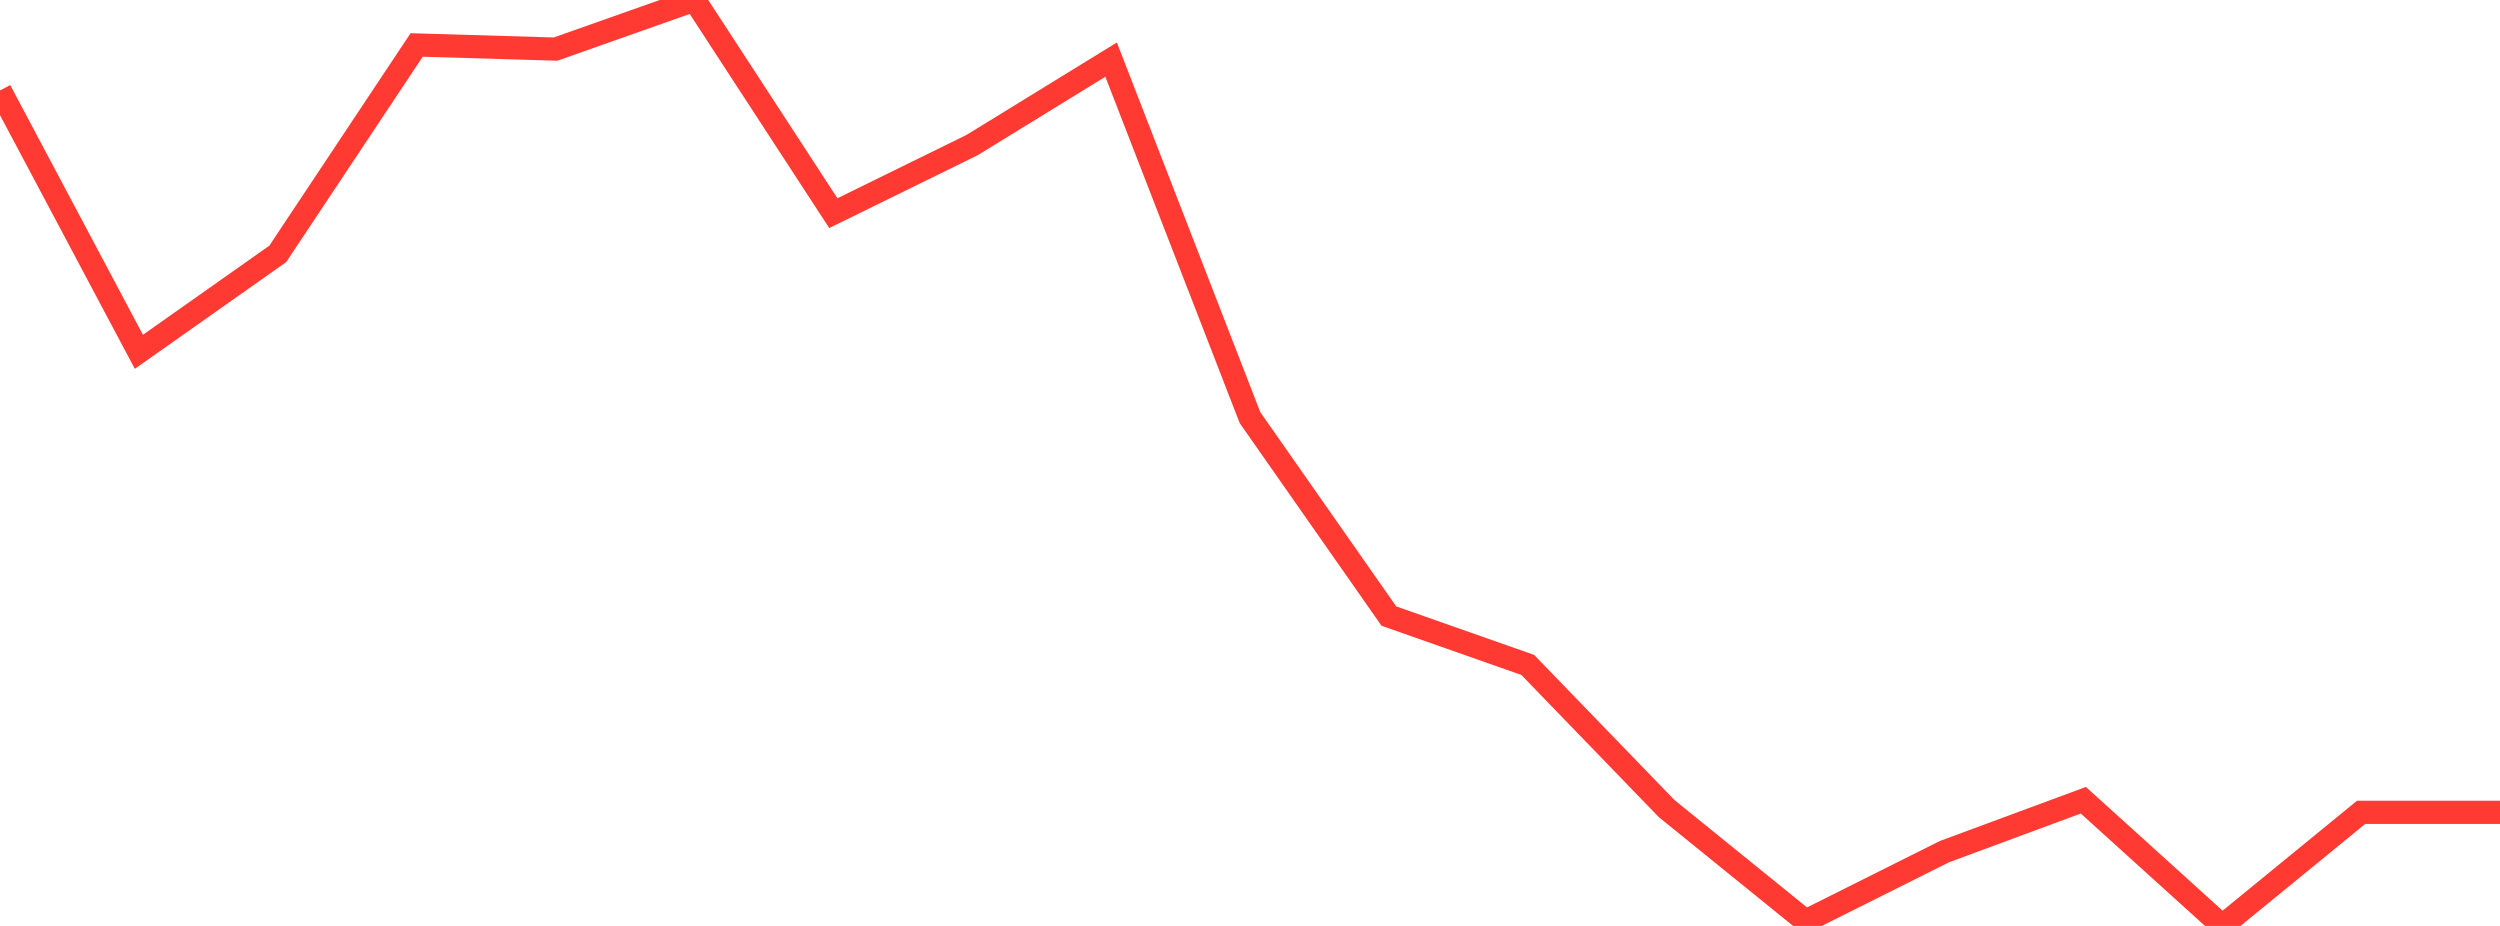 <?xml version="1.0" standalone="no"?>
<!DOCTYPE svg PUBLIC "-//W3C//DTD SVG 1.1//EN" "http://www.w3.org/Graphics/SVG/1.1/DTD/svg11.dtd">

<svg width="135" height="50" viewBox="0 0 135 50" preserveAspectRatio="none" 
  xmlns="http://www.w3.org/2000/svg"
  xmlns:xlink="http://www.w3.org/1999/xlink">


<polyline points="0.0, 4.886 7.5, 18.998 15.0, 13.709 22.5, 2.428 30.0, 2.651 37.5, 0.0 45.0, 11.51 52.5, 7.83 60.0, 3.219 67.5, 22.552 75.0, 33.269 82.5, 35.907 90.0, 43.665 97.5, 49.74 105.0, 45.988 112.5, 43.212 120.0, 50.0 127.5, 43.866 135.0, 43.866" fill="none" stroke="#ff3a33" stroke-width="1.25"/>

</svg>